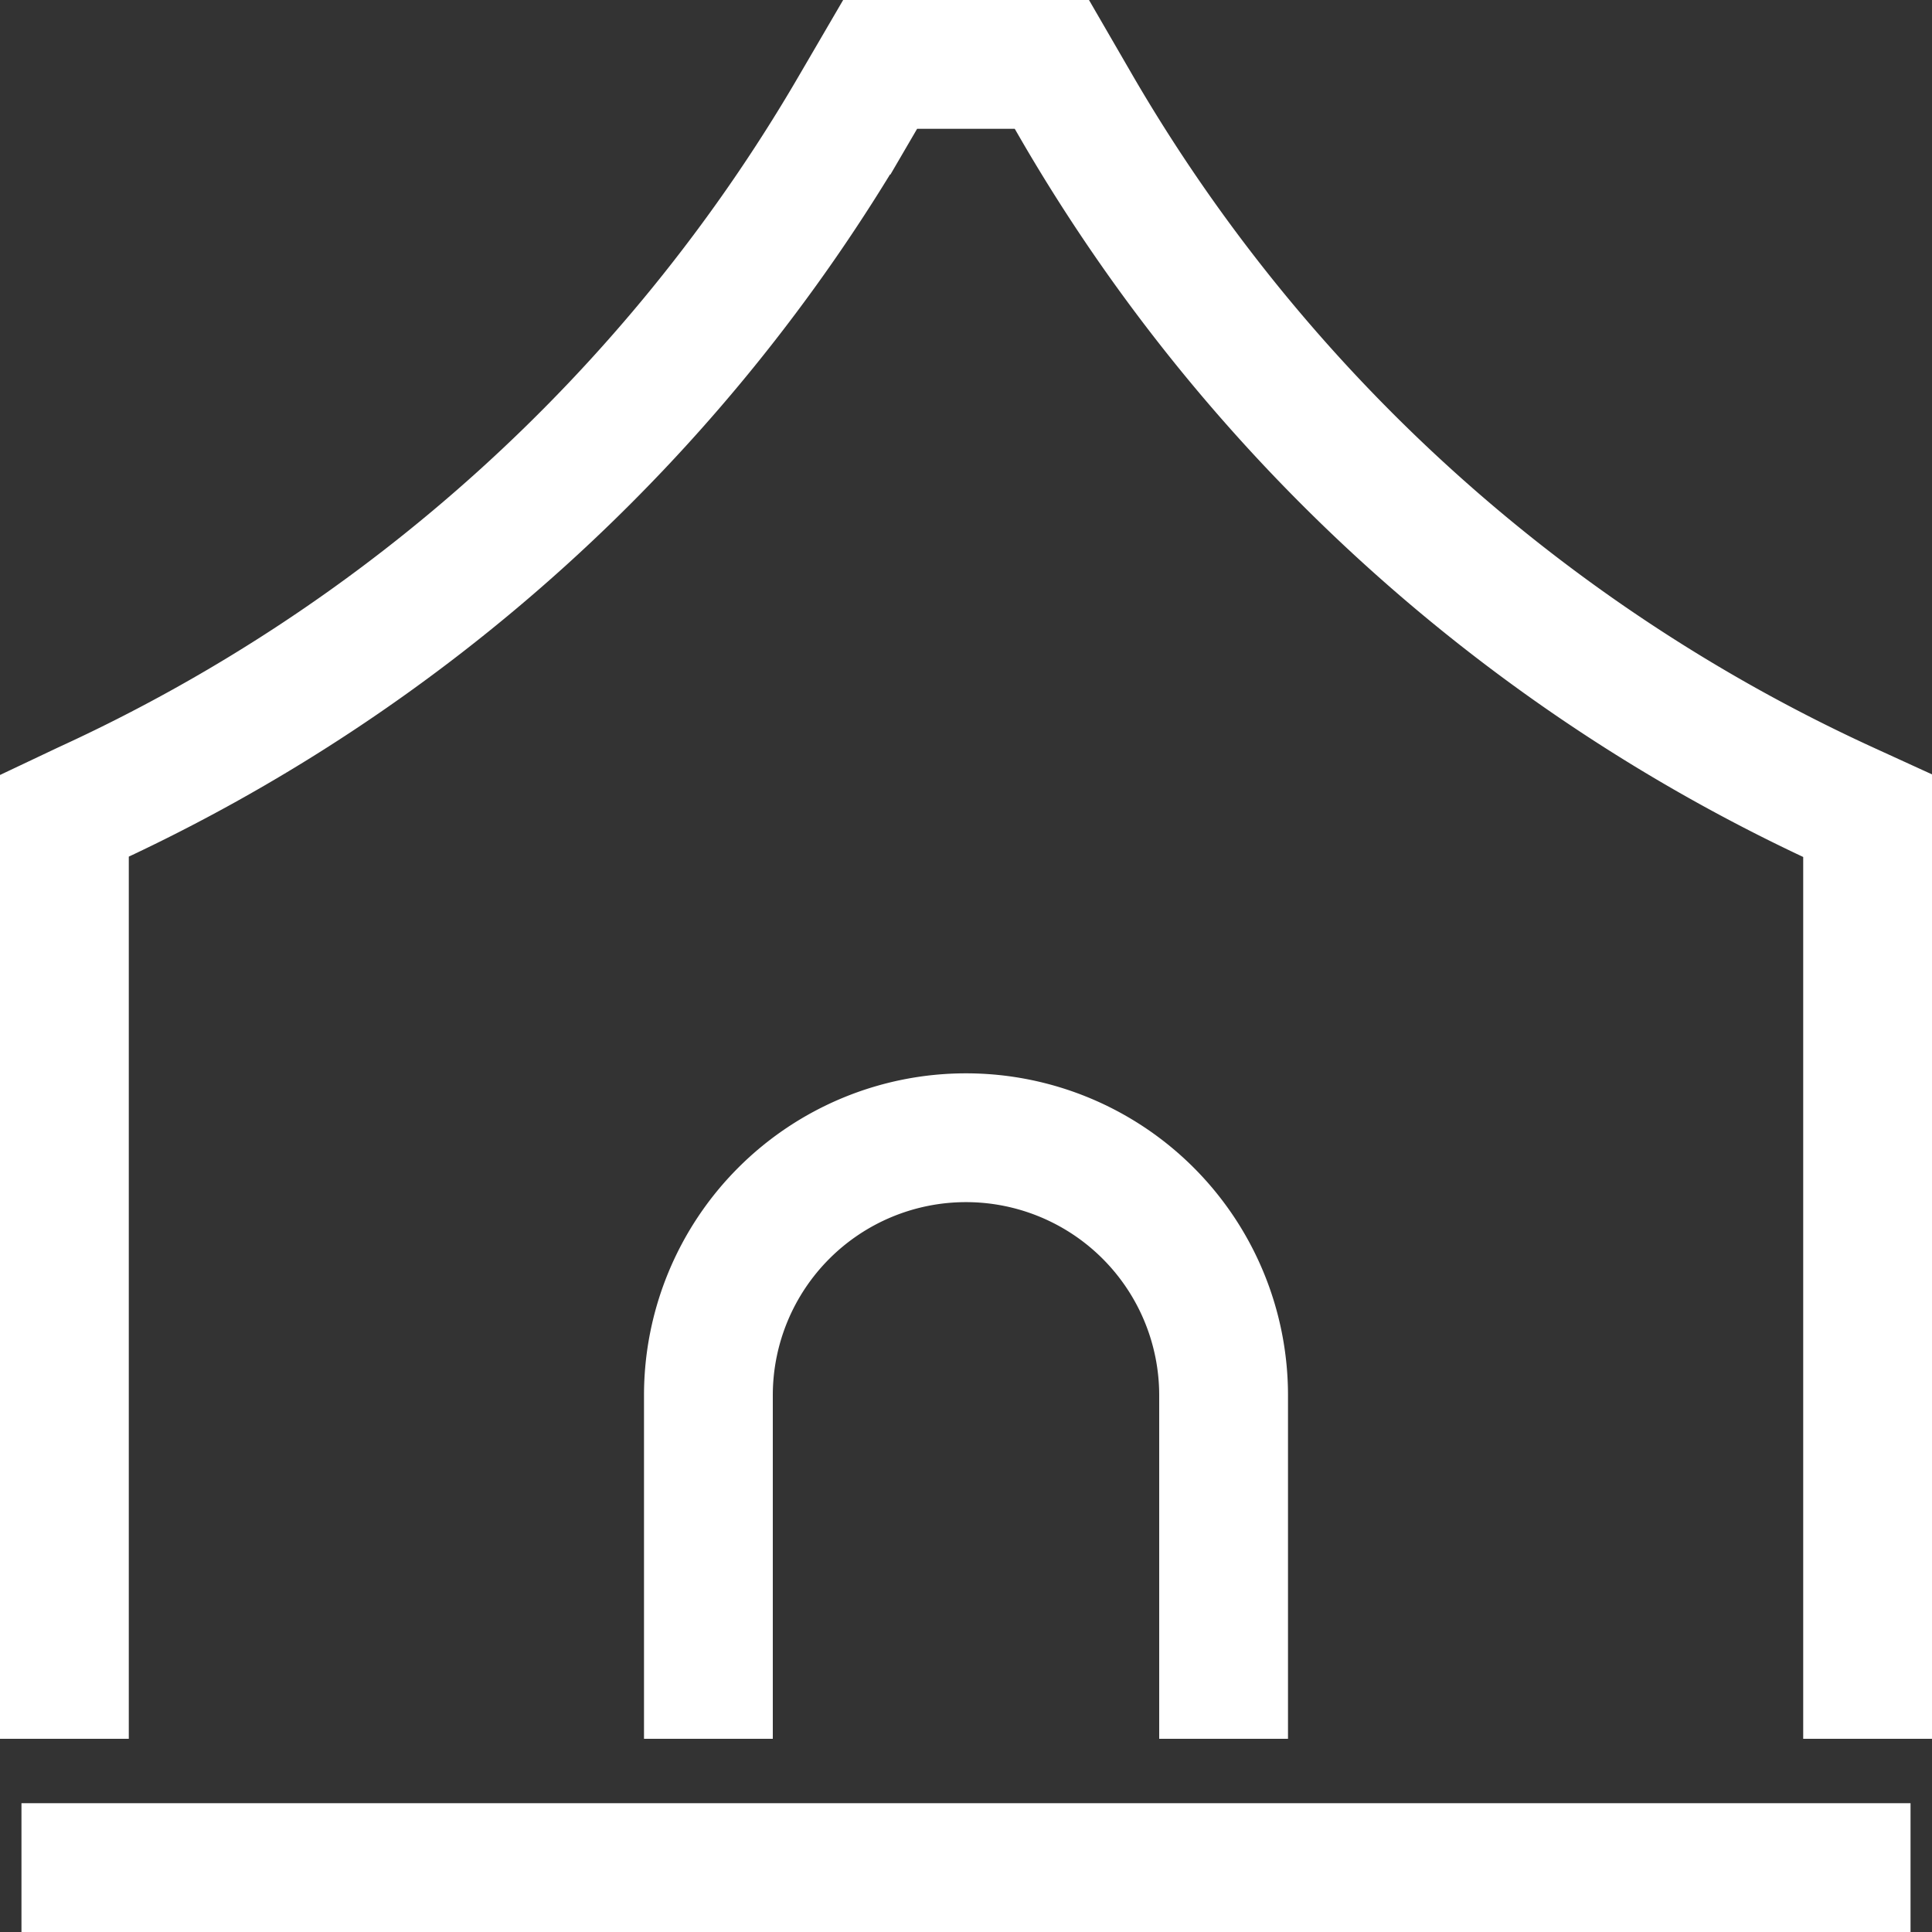 <svg xmlns="http://www.w3.org/2000/svg" width="22.5" height="22.5" viewBox="0 0 22.5 22.5">
  <rect x="0" y="0" width="22.5" height="22.5" fill="#333333" stroke="none"/>
  <path id="패스_34190" data-name="패스 34190" d="M22.5,21V10.25l-.247-.113a20,20,0,0,1-8.942-8.1L13,1.5H11l-.311.533a20,20,0,0,1-8.942,8.1L1.5,10.25V21M23,22.5H1M15,21V17a3,3,0,0,0-6,0v4" transform="translate(-0.75 -0.75)" fill="none" stroke="#fff" stroke-width="1.5"/>
</svg>
